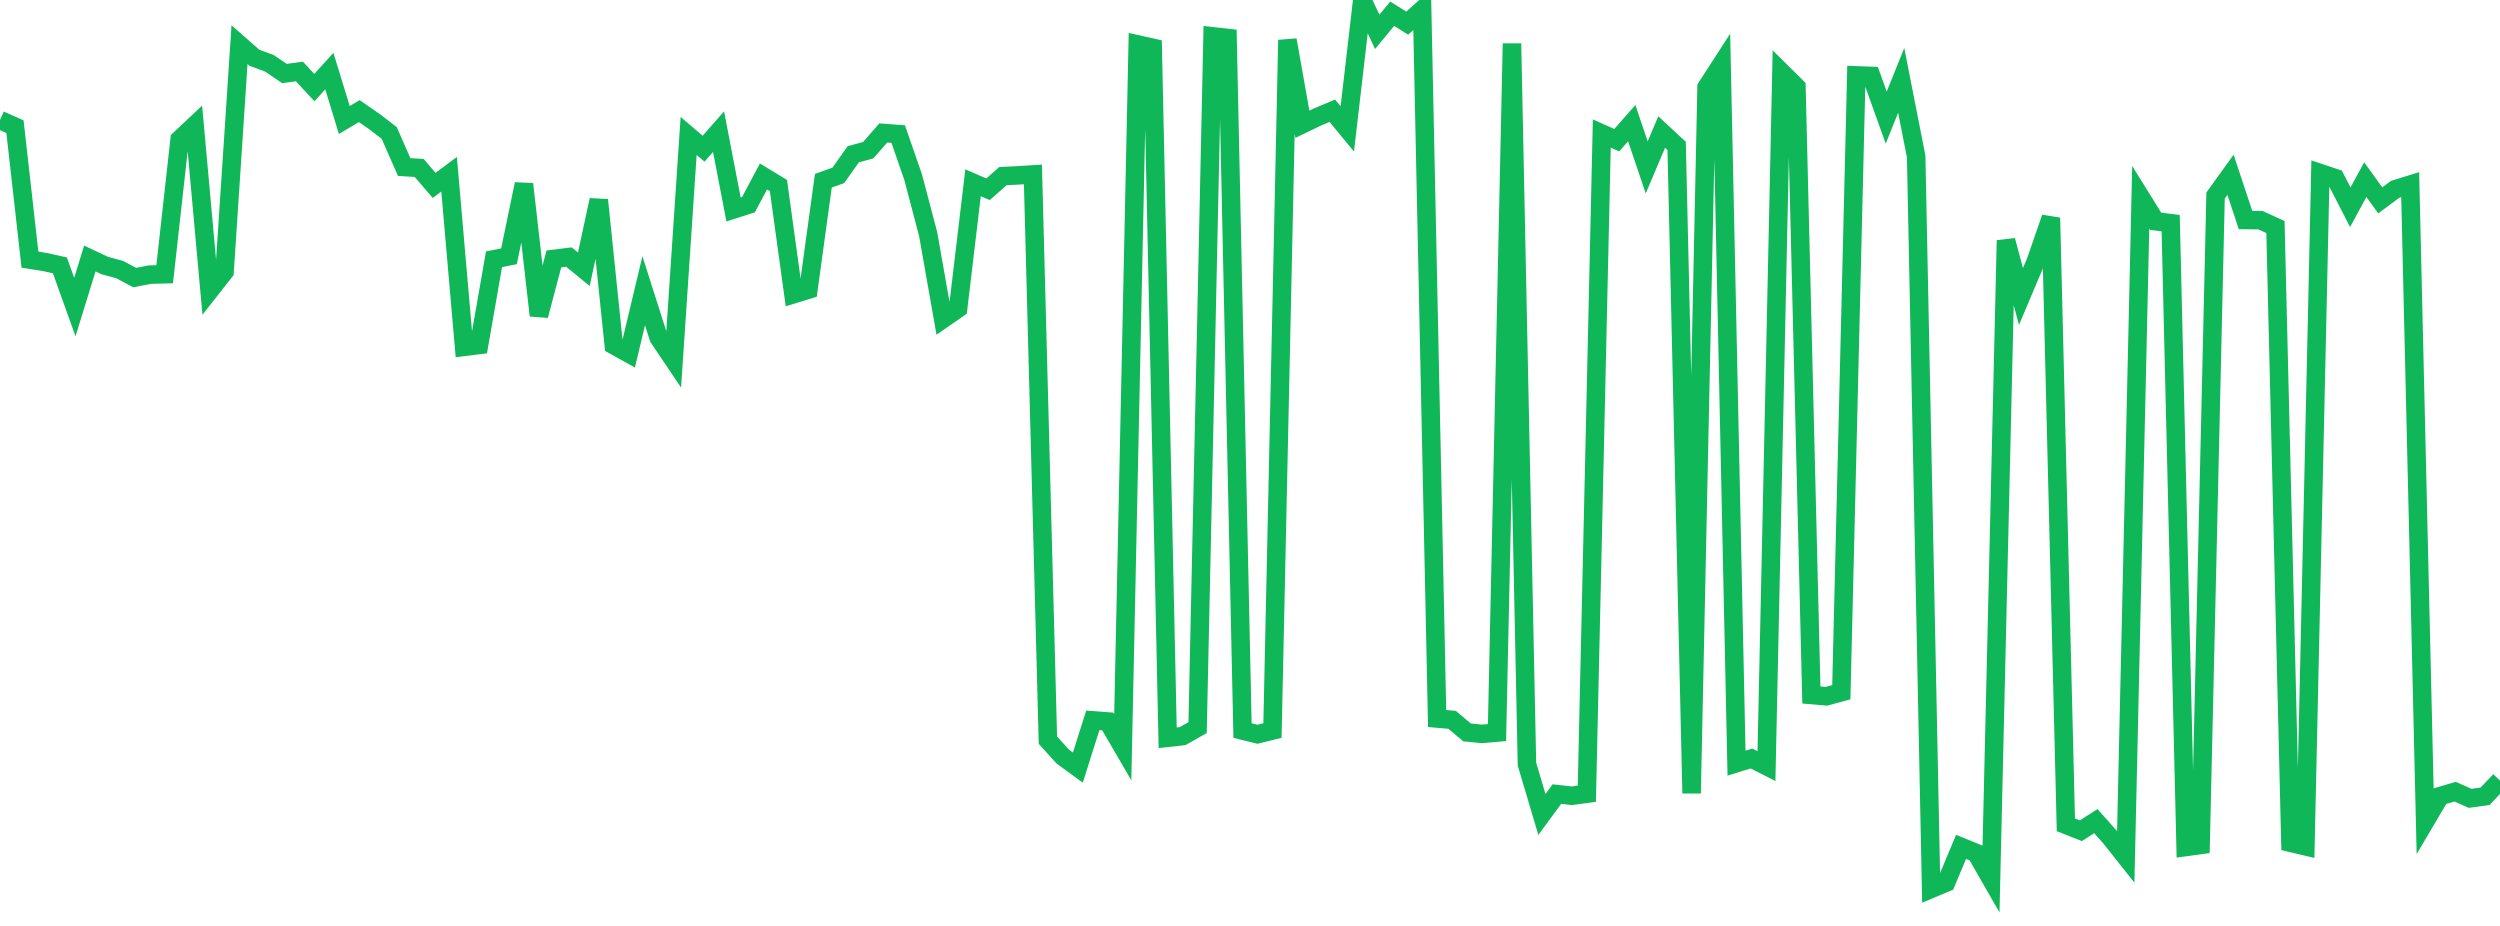 <?xml version="1.0" standalone="no"?>
<!DOCTYPE svg PUBLIC "-//W3C//DTD SVG 1.1//EN" "http://www.w3.org/Graphics/SVG/1.1/DTD/svg11.dtd">
<svg width="135" height="50" viewBox="0 0 135 50" preserveAspectRatio="none" class="sparkline" xmlns="http://www.w3.org/2000/svg"
xmlns:xlink="http://www.w3.org/1999/xlink"><path  class="sparkline--line" d="M 0 6.48 L 0 6.48 L 0.808 6.84 L 1.617 14.02 L 2.425 14.15 L 3.234 14.33 L 4.042 16.58 L 4.85 13.96 L 5.659 14.34 L 6.467 14.56 L 7.275 14.99 L 8.084 14.83 L 8.892 14.81 L 9.701 7.53 L 10.509 6.77 L 11.317 15.7 L 12.126 14.67 L 12.934 2.41 L 13.743 3.12 L 14.551 3.42 L 15.359 3.97 L 16.168 3.86 L 16.976 4.73 L 17.784 3.84 L 18.593 6.48 L 19.401 6 L 20.21 6.56 L 21.018 7.18 L 21.826 9.02 L 22.635 9.07 L 23.443 10.01 L 24.251 9.41 L 25.06 18.73 L 25.868 18.63 L 26.677 14 L 27.485 13.84 L 28.293 9.94 L 29.102 17.04 L 29.91 13.98 L 30.719 13.88 L 31.527 14.54 L 32.335 10.8 L 33.144 18.64 L 33.952 19.09 L 34.76 15.7 L 35.569 18.24 L 36.377 19.44 L 37.186 7.34 L 37.994 8.03 L 38.802 7.11 L 39.611 11.31 L 40.419 11.05 L 41.228 9.53 L 42.036 10.02 L 42.844 15.89 L 43.653 15.64 L 44.461 9.76 L 45.269 9.47 L 46.078 8.33 L 46.886 8.11 L 47.695 7.18 L 48.503 7.24 L 49.311 9.57 L 50.12 12.64 L 50.928 17.22 L 51.737 16.66 L 52.545 9.87 L 53.353 10.22 L 54.162 9.51 L 54.97 9.47 L 55.778 9.42 L 56.587 39.97 L 57.395 40.86 L 58.204 41.45 L 59.012 38.9 L 59.82 38.96 L 60.629 40.35 L 61.437 2.4 L 62.246 2.58 L 63.054 39.84 L 63.862 39.75 L 64.671 39.29 L 65.479 1.96 L 66.287 2.05 L 67.096 39.45 L 67.904 39.65 L 68.713 39.45 L 69.521 2.16 L 70.329 6.71 L 71.138 6.32 L 71.946 5.98 L 72.754 6.96 L 73.563 0 L 74.371 1.72 L 75.18 0.74 L 75.988 1.25 L 76.796 0.53 L 77.605 38.8 L 78.413 38.87 L 79.222 39.55 L 80.03 39.63 L 80.838 39.56 L 81.647 2.35 L 82.455 41.26 L 83.263 43.98 L 84.072 42.88 L 84.88 42.97 L 85.689 42.86 L 86.497 7.21 L 87.305 7.57 L 88.114 6.65 L 88.922 9.04 L 89.731 7.13 L 90.539 7.88 L 91.347 42.84 L 92.156 4.71 L 92.964 3.46 L 93.772 41.21 L 94.581 40.96 L 95.389 41.37 L 96.198 3.89 L 97.006 4.69 L 97.814 37.53 L 98.623 37.6 L 99.431 37.38 L 100.24 4.07 L 101.048 4.1 L 101.856 6.35 L 102.665 4.34 L 103.473 8.45 L 104.281 48 L 105.09 47.66 L 105.898 45.73 L 106.707 46.06 L 107.515 47.47 L 108.323 12.98 L 109.132 16.01 L 109.94 14.1 L 110.749 11.76 L 111.557 44.54 L 112.365 44.86 L 113.174 44.34 L 113.982 45.25 L 114.79 46.27 L 115.599 10.65 L 116.407 11.95 L 117.216 12.05 L 118.024 45.74 L 118.832 45.63 L 119.641 10.56 L 120.449 9.44 L 121.257 11.88 L 122.066 11.89 L 122.874 12.26 L 123.683 45.51 L 124.491 45.7 L 125.299 9.35 L 126.108 9.62 L 126.916 11.19 L 127.725 9.7 L 128.533 10.82 L 129.341 10.22 L 130.15 9.97 L 130.958 44.36 L 131.766 42.99 L 132.575 42.75 L 133.383 43.11 L 134.192 43 L 135 42.15" fill="none" stroke-width="1" stroke="#10b759"></path></svg>